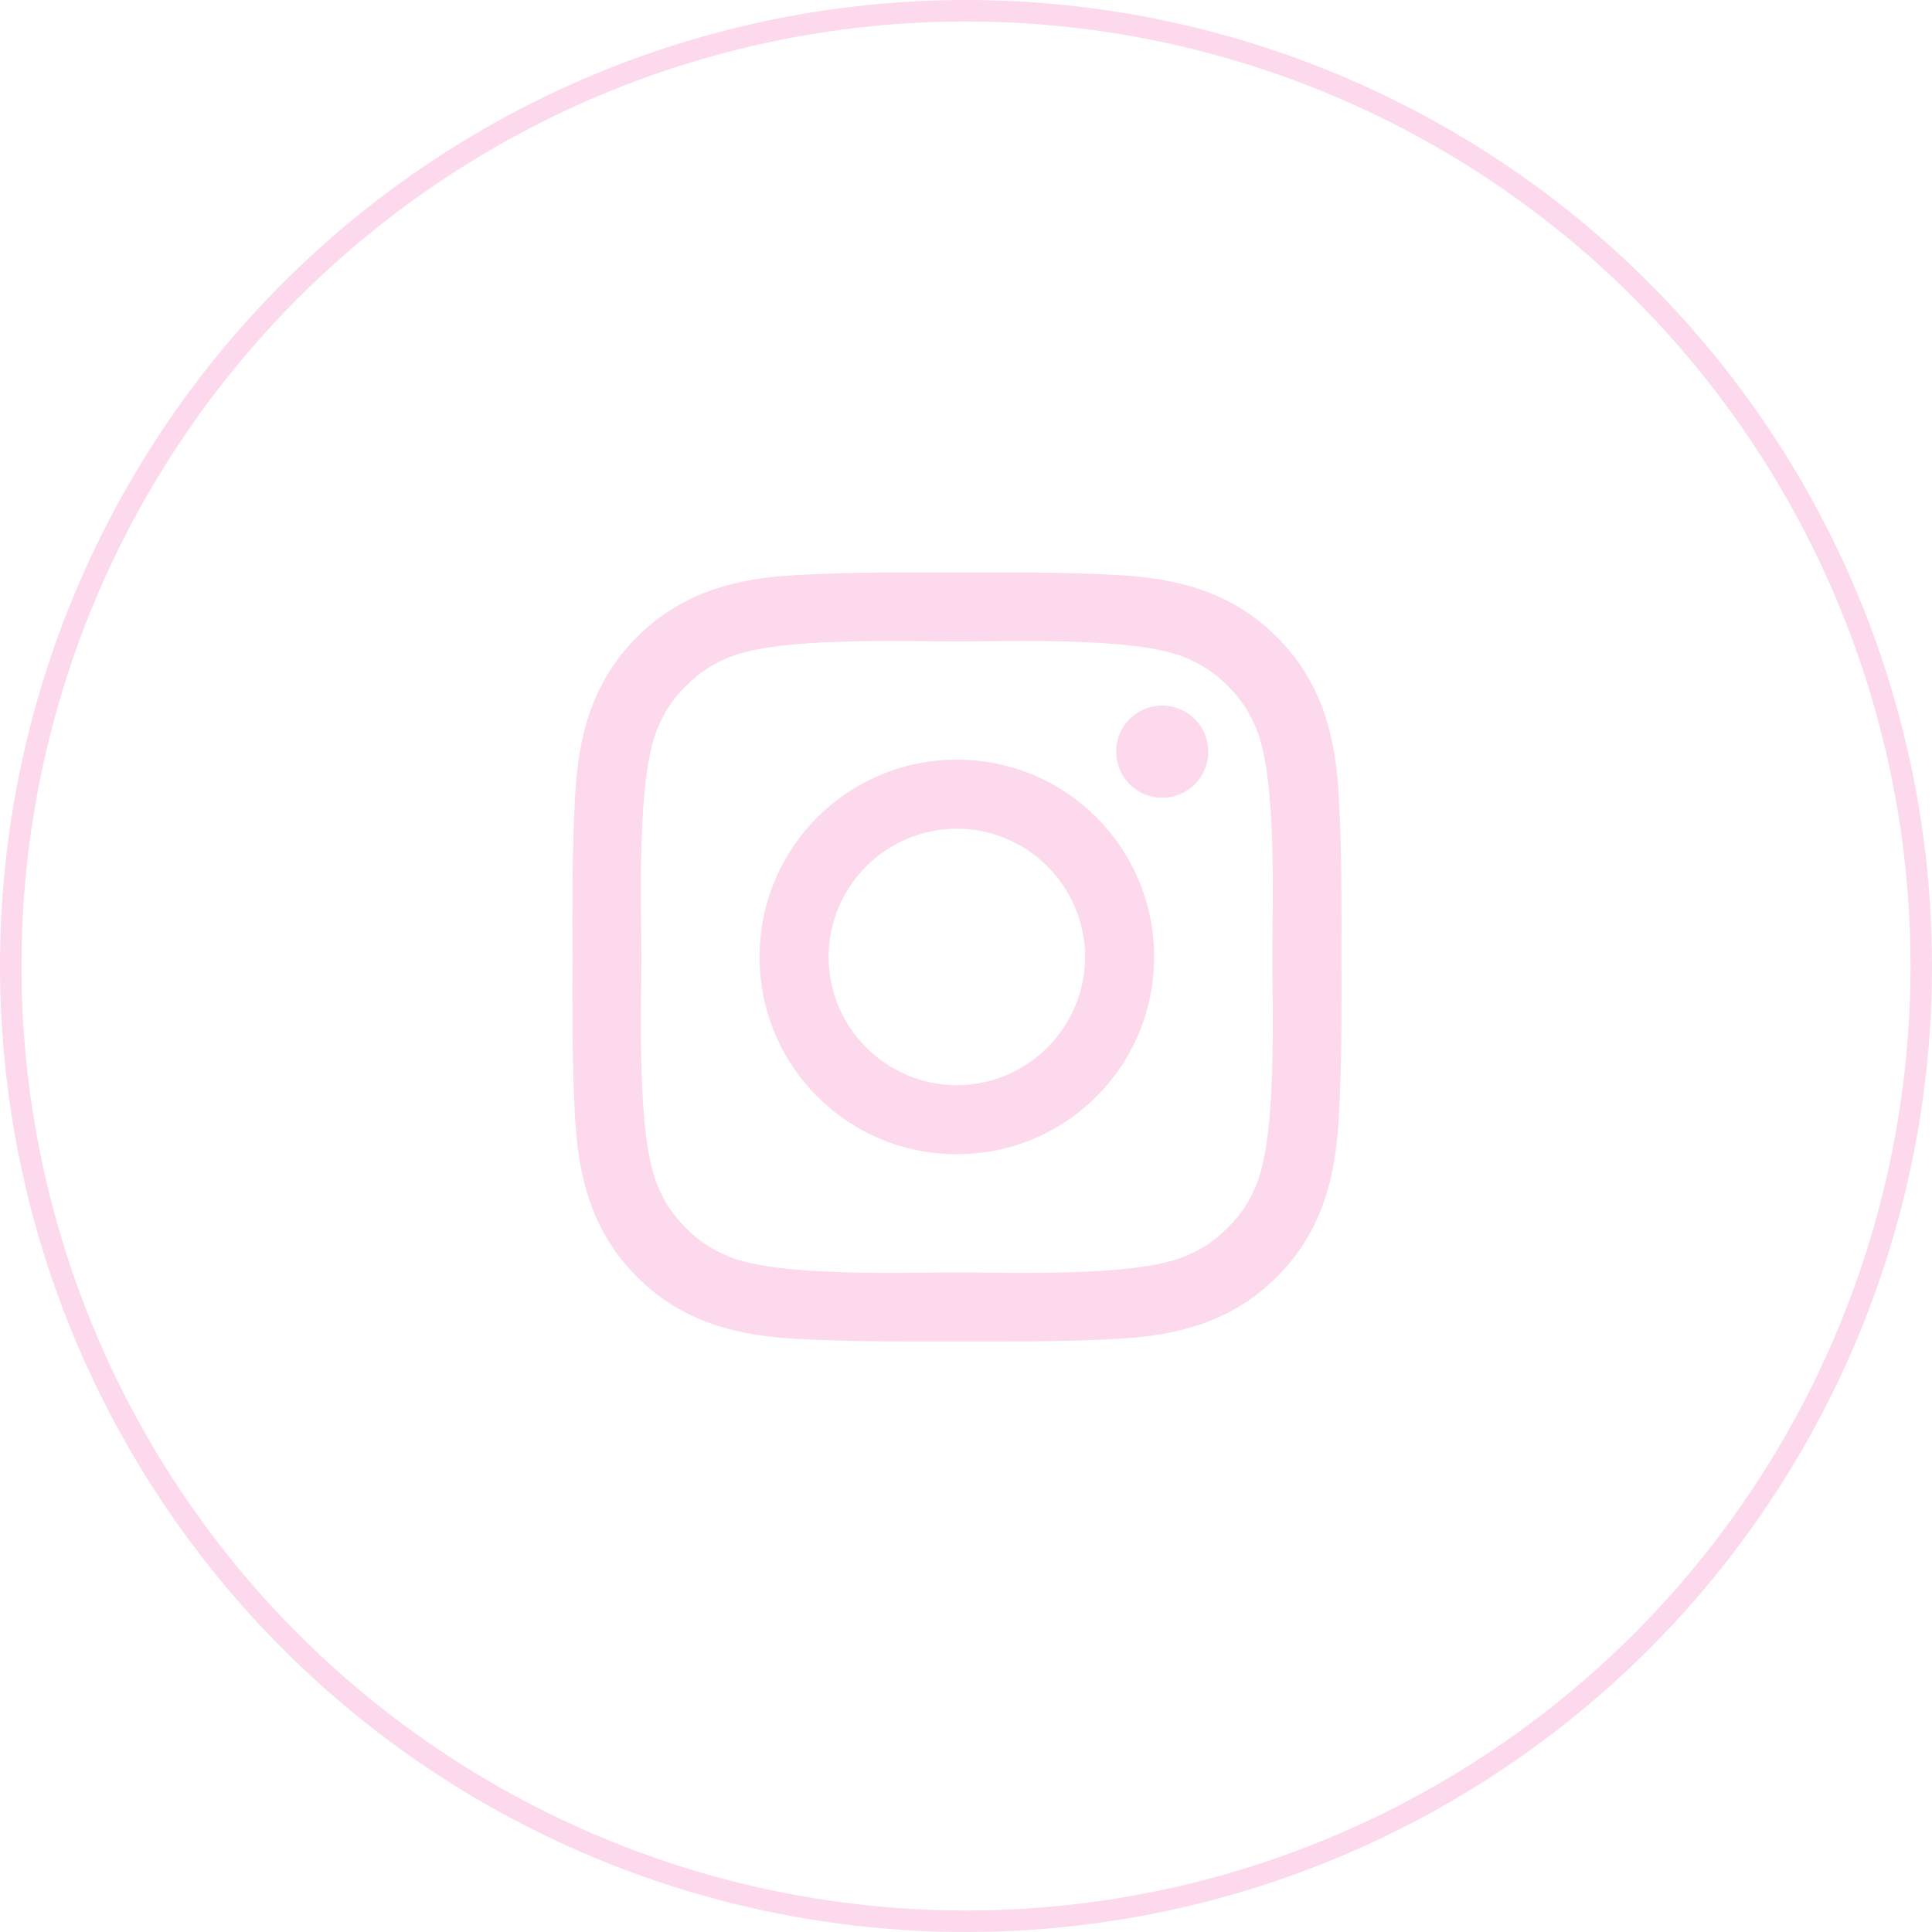 <svg width="54" height="54" viewBox="0 0 54 54" fill="none" xmlns="http://www.w3.org/2000/svg">
<circle cx="27" cy="27" r="26.7" stroke="#FCD9ED" stroke-width="0.6"/>
<path d="M26.744 21.233C23.693 21.233 21.23 23.695 21.23 26.747C21.23 29.798 23.693 32.261 26.744 32.261C29.796 32.261 32.258 29.798 32.258 26.747C32.258 23.695 29.796 21.233 26.744 21.233ZM26.744 30.331C24.771 30.331 23.16 28.72 23.16 26.747C23.16 24.773 24.771 23.163 26.744 23.163C28.718 23.163 30.328 24.773 30.328 26.747C30.328 28.72 28.718 30.331 26.744 30.331ZM32.484 19.722C31.772 19.722 31.197 20.297 31.197 21.01C31.197 21.722 31.772 22.297 32.484 22.297C33.197 22.297 33.772 21.725 33.772 21.01C33.772 20.84 33.739 20.673 33.675 20.517C33.61 20.36 33.515 20.218 33.395 20.099C33.276 19.979 33.134 19.884 32.977 19.819C32.821 19.755 32.654 19.721 32.484 19.722ZM37.493 26.747C37.493 25.263 37.507 23.792 37.423 22.311C37.34 20.59 36.947 19.063 35.689 17.805C34.428 16.544 32.904 16.154 31.183 16.071C29.699 15.987 28.228 16.001 26.747 16.001C25.263 16.001 23.792 15.987 22.311 16.071C20.59 16.154 19.063 16.547 17.805 17.805C16.544 19.066 16.154 20.59 16.071 22.311C15.987 23.795 16.001 25.265 16.001 26.747C16.001 28.228 15.987 29.702 16.071 31.183C16.154 32.904 16.547 34.431 17.805 35.689C19.066 36.95 20.59 37.34 22.311 37.423C23.795 37.507 25.265 37.493 26.747 37.493C28.231 37.493 29.702 37.507 31.183 37.423C32.904 37.34 34.431 36.947 35.689 35.689C36.95 34.428 37.34 32.904 37.423 31.183C37.509 29.702 37.493 28.231 37.493 26.747ZM35.127 33.087C34.931 33.576 34.694 33.941 34.315 34.318C33.936 34.697 33.573 34.934 33.084 35.13C31.67 35.692 28.312 35.565 26.744 35.565C25.177 35.565 21.816 35.692 20.402 35.133C19.913 34.936 19.547 34.7 19.171 34.321C18.791 33.941 18.555 33.579 18.359 33.089C17.799 31.672 17.926 28.314 17.926 26.747C17.926 25.18 17.799 21.819 18.359 20.405C18.555 19.915 18.791 19.55 19.171 19.173C19.55 18.797 19.913 18.558 20.402 18.361C21.816 17.802 25.177 17.928 26.744 17.928C28.312 17.928 31.672 17.802 33.087 18.361C33.576 18.558 33.941 18.794 34.318 19.173C34.697 19.552 34.934 19.915 35.13 20.405C35.689 21.819 35.563 25.18 35.563 26.747C35.563 28.314 35.689 31.672 35.127 33.087Z" fill="#FCD9EC"/>
</svg>
